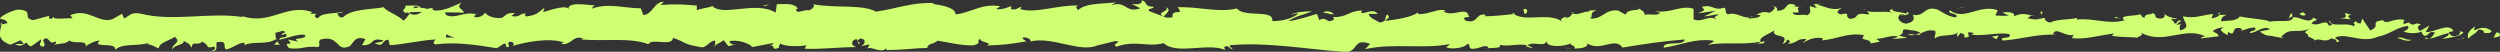 <?xml version="1.0" encoding="UTF-8"?> <svg xmlns="http://www.w3.org/2000/svg" width="145" height="3" viewBox="0 0 145 3" fill="none"><rect x="0" y="0" width="145" height="3" fill="#333333" stroke="none"/><g clip-path="url(#clip0_5309_540)"><path d="M144.96 2.112C145.04 2.029 144.99 1.853 144.779 1.89L144.629 2.195L144.96 2.112Z" fill="#D0FE73"></path><path d="M143.546 1.547C143.296 1.695 143.015 1.954 143.175 2.241C143.416 1.945 143.476 2.065 143.747 1.723C143.957 1.686 144.118 1.825 144.078 1.936C144.148 1.862 144.409 2.001 144.519 1.806C144.248 1.565 143.897 1.556 143.536 1.76C143.456 1.695 143.536 1.612 143.556 1.556L143.546 1.547Z" fill="#D0FE73"></path><path d="M122.992 1.064L123.122 1.101C123.122 1.101 123.042 1.074 122.992 1.064Z" fill="#D0FE73"></path><path d="M110.259 0.899C110.359 0.899 110.398 0.862 110.398 0.834C110.309 0.853 110.239 0.871 110.259 0.899Z" fill="#D0FE73"></path><path d="M108.083 0.565C108.083 0.565 108.173 0.583 108.213 0.583C108.163 0.555 108.113 0.537 108.083 0.565Z" fill="#D0FE73"></path><path d="M122.992 1.065L122.651 0.973C122.631 1.075 122.822 1.047 122.992 1.065Z" fill="#D0FE73"></path><path d="M140.719 2.286C140.789 2.268 140.849 2.24 140.899 2.203C140.839 2.212 140.789 2.231 140.729 2.231C140.729 2.249 140.729 2.259 140.719 2.277V2.286Z" fill="#D0FE73"></path><path d="M128.607 0.825H128.707C128.707 0.825 128.767 0.751 128.797 0.695L128.607 0.825Z" fill="#D0FE73"></path><path d="M132.918 0.768C132.818 0.759 132.788 1.018 132.748 1.129C132.798 1.018 132.878 0.972 132.958 0.953C132.958 0.907 132.948 0.842 132.918 0.768Z" fill="#D0FE73"></path><path d="M139.746 1.232L139.866 1.195C139.866 1.195 139.786 1.214 139.746 1.232Z" fill="#D0FE73"></path><path d="M125.528 0.759C125.528 0.759 125.508 0.685 125.489 0.666C125.489 0.703 125.508 0.731 125.528 0.759Z" fill="#D0FE73"></path><path d="M5.013 2.722C5.013 2.722 5.013 2.694 5.013 2.676C4.983 2.704 4.983 2.722 5.013 2.722Z" fill="#D0FE73"></path><path d="M0.02 1.434L0.09 1.416C0.09 1.369 0.1 1.314 0.1 1.268L0.02 1.425V1.434Z" fill="#D0FE73"></path><path d="M104.103 0.232C104.103 0.232 104.113 0.232 104.123 0.232C104.222 0.204 104.172 0.204 104.103 0.232Z" fill="#D0FE73"></path><path d="M67.577 0.416C67.988 0.647 66.905 0.712 67.527 0.972C67.467 0.87 68.088 0.564 67.577 0.416Z" fill="#D0FE73"></path><path d="M67.527 0.982L67.587 1.01C67.557 1.001 67.547 0.992 67.527 0.982Z" fill="#D0FE73"></path><path d="M94.939 0.389C94.939 0.389 94.999 0.472 95.028 0.5C95.028 0.472 95.008 0.444 94.939 0.389Z" fill="#D0FE73"></path><path d="M101.767 0.76L101.596 0.723C101.666 0.75 101.717 0.75 101.767 0.76Z" fill="#D0FE73"></path><path d="M91.39 0.749C91.299 0.731 91.269 0.694 91.139 0.731C91.149 0.74 91.159 0.749 91.179 0.758C91.229 0.721 91.289 0.703 91.39 0.749Z" fill="#D0FE73"></path><path d="M87.7 0.75C87.7 0.75 87.75 0.787 87.77 0.806C87.81 0.806 87.85 0.796 87.891 0.787L87.71 0.75H87.7Z" fill="#D0FE73"></path><path d="M16.232 2.593C16.152 2.519 16.102 2.435 16.062 2.361C16.122 2.547 15.581 2.611 16.232 2.593Z" fill="#D0FE73"></path><path d="M140.708 2.138C140.688 2.203 140.658 2.24 140.598 2.249C140.638 2.249 140.678 2.249 140.718 2.231C140.728 2.194 140.728 2.157 140.708 2.129V2.138Z" fill="#D0FE73"></path><path d="M91.239 2.805L90.657 2.768C90.818 2.795 91.038 2.805 91.239 2.805Z" fill="#D0FE73"></path><path d="M42.711 2.555L42.581 2.582C42.631 2.582 42.681 2.582 42.711 2.555Z" fill="#D0FE73"></path><path d="M88.913 2.805C88.813 2.712 88.692 2.657 88.582 2.629C88.562 2.647 88.532 2.666 88.512 2.694L88.913 2.805Z" fill="#D0FE73"></path><path d="M12.202 2.973C12.763 2.973 12.463 2.639 12.583 2.445C13.255 2.352 12.894 2.695 13.114 2.871C13.535 2.778 13.846 2.463 14.157 2.482C14.177 2.538 14.237 2.556 14.167 2.63C14.608 2.362 15.47 2.621 15.992 2.278C16.032 2.306 16.052 2.334 16.062 2.362C15.982 2.186 15.962 2.019 15.982 1.889C16.233 1.889 16.443 1.676 16.543 1.889C16.393 1.889 16.373 1.973 16.303 2.047L16.563 1.954C16.804 2.278 16.202 2.065 16.202 2.306C16.714 2.204 17.315 1.936 17.706 2.028C17.787 2.343 16.794 2.13 17.315 2.417L16.704 2.297C17.165 2.797 16.333 2.26 16.764 2.797C17.566 2.889 17.656 2.639 18.458 2.732C18.639 2.556 18.398 2.473 18.579 2.297C19.712 1.982 19.471 3.084 20.303 2.667C20.514 2.454 20.604 2.056 21.195 2.269L20.995 2.621C21.767 2.658 21.436 2.112 22.248 2.352C22.108 2.491 21.637 2.473 21.757 2.51C22.278 2.788 22.128 2.306 22.529 2.306L22.609 2.621C23.431 2.575 24.344 2.343 25.256 2.288C25.206 2.38 25.046 2.482 25.256 2.575C26.409 2.417 27.712 2.612 28.815 2.797L29.236 2.528C29.337 2.528 29.417 2.649 29.317 2.704C29.748 2.806 29.337 2.528 29.547 2.426C29.798 2.408 29.868 2.584 29.718 2.667C30.48 2.436 31.893 2.167 32.696 2.463L32.535 2.547C33.157 2.658 33.237 1.991 33.819 2.241L33.708 2.288C35.062 2.408 36.566 2.158 37.608 2.565C37.809 2.176 38.952 2.741 39.042 2.195C39.814 2.463 39.594 2.565 40.687 2.741C40.977 2.769 41.118 2.399 41.479 2.343V2.63L41.98 2.334L42.241 2.676L42.581 2.602C42.451 2.584 42.291 2.473 42.311 2.389C42.842 2.26 43.594 2.584 43.614 2.732L44.867 2.491C44.837 2.602 44.627 2.649 44.467 2.723C45.138 2.436 44.587 3.019 45.198 2.76C45.118 2.695 45.239 2.593 45.258 2.528C45.559 2.704 46.261 2.704 46.773 2.63L46.672 2.825C47.595 2.871 48.627 2.732 49.67 2.732C49.299 2.639 49.379 2.297 49.69 2.269L49.81 2.575C50.011 2.389 49.49 2.463 49.901 2.232C50.292 2.269 50.161 2.575 49.941 2.676L50.412 2.575C50.442 2.667 50.332 2.713 50.302 2.825C50.492 2.639 51.114 3.13 51.395 2.806L51.425 2.899C52.467 2.899 52.939 2.797 53.781 2.778C53.801 2.519 54.132 2.575 54.382 2.362C55.004 2.445 55.696 2.649 56.448 2.63C56.979 2.501 56.598 2.408 56.839 2.251C56.879 2.491 57.631 2.463 57.24 2.639C58.142 2.602 58.393 2.593 59.526 2.399C59.406 2.297 59.265 2.26 59.335 2.176C59.546 2.139 59.807 2.278 59.777 2.389L59.726 2.417C61.01 2.065 62.674 3.112 63.697 2.612L63.637 2.639L64.689 2.38C65.171 2.417 64.399 2.556 64.76 2.704C65.903 2.306 66.554 2.76 67.497 2.501C68.219 3.204 70.074 2.454 71.056 2.899L70.996 2.732C71.247 2.575 71.307 2.825 71.487 2.862C71.457 2.732 71.217 2.713 71.367 2.621C73.513 2.426 75.799 2.862 77.994 3.01C78.796 3.056 78.456 2.158 79.468 2.547L79.177 2.852C80.802 2.482 82.496 2.862 84.09 2.556C84 2.63 83.99 2.723 83.84 2.713C84.171 2.936 85.083 2.723 85.083 2.547C85.334 2.565 85.143 2.713 85.293 2.806C85.634 2.936 86.136 2.519 86.316 2.741C86.346 2.778 86.226 2.815 86.156 2.834C86.376 2.723 87.178 2.862 86.968 2.602C87.569 2.723 88.111 2.491 88.582 2.639C88.893 2.352 89.605 2.778 89.705 2.371C89.665 2.788 90.748 2.704 91.129 2.51C90.998 2.639 91.46 2.639 91.309 2.815C91.74 2.815 92.131 2.732 92.061 2.519C92.853 3.019 93.655 2.112 94.107 2.76C95.39 2.538 96.573 2.38 97.716 2.288C97.676 2.704 96.443 2.325 96.493 2.769C97.586 2.593 98.217 2.241 99.3 2.343C99.581 2.399 99.14 2.528 99.049 2.593C100.142 2.417 101.155 2.63 102.128 2.408C102.128 2.445 102.017 2.491 101.917 2.519C102.108 2.51 102.358 2.584 102.338 2.389L102.148 2.445C101.847 2.167 102.91 1.871 102.94 1.723C102.619 2.269 103.902 1.862 103.381 2.547C103.511 2.51 103.662 2.417 103.632 2.297C103.822 2.334 103.882 2.408 103.692 2.556C104.373 2.454 104.133 2.251 104.754 2.26C104.754 2.352 104.624 2.389 104.564 2.491C104.875 2.315 105.196 2.13 105.717 2.213C105.687 2.269 105.747 2.343 105.587 2.343C106.489 2.315 107.121 1.862 108.113 2.038C107.822 2.436 108.454 2.167 108.504 2.519L109.036 2.417L108.825 2.251C109.286 2.251 109.697 2.001 110.098 2.121L109.758 2.26L110.63 2.195L110.139 2.065C110.61 1.889 110.088 1.63 110.71 1.723C110.58 1.76 111.171 1.723 111.422 1.926C111.653 1.815 111.893 1.704 112.234 1.788C112.324 1.899 112.164 2.167 112.224 2.241C112.455 1.954 113.317 2.158 113.598 1.852C113.497 1.926 113.497 2.102 113.527 2.139L113.718 1.908C113.928 1.982 113.969 2.019 113.928 2.167C114.58 2.213 113.718 1.732 114.49 1.917C114.43 1.936 114.46 1.973 114.33 2.01C115.102 2.112 115.823 1.862 116.535 1.973C116.746 2.325 115.914 2.056 116.154 2.352C117.177 2.288 118.27 1.936 119.262 2.019L119.082 1.982C119.222 1.491 119.824 2.223 120.325 1.991C120.205 2.028 120.165 2.26 120.195 2.213C120.877 2.297 121.579 2.093 122.611 1.936L122.481 2.065C122.882 2.176 123.534 2.13 123.965 2.186C124.095 2.056 124.336 2.084 124.185 1.899C125.519 2.621 126.722 1.51 127.905 2.112C127.765 2.112 127.564 2.223 127.685 2.223L128.687 2.102C128.607 1.889 128.557 1.973 128.346 1.806C128.477 1.676 128.757 1.584 129.008 1.584C128.557 1.723 129.008 1.926 129.209 2.047C129.178 1.982 129.239 1.908 129.229 1.843C129.75 2.223 129.319 1.417 130.031 1.667L129.991 1.778C130.261 1.723 130.502 1.575 130.793 1.602C130.913 1.852 130.502 1.713 130.492 1.917C130.903 1.899 131.294 1.445 131.665 1.695C131.495 1.76 131.244 1.769 131.073 1.834C131.474 2.121 131.525 2.047 131.815 2.093H131.785L132.477 2.223L132.307 2.149C132.818 1.501 133.339 2.028 134.031 1.612C133.369 2.01 133.921 1.843 133.871 2.121C134.041 2.195 134.312 2.288 134.232 2.362C134.553 2.139 134.773 2.538 135.234 2.213C135.254 2.306 135.585 2.213 135.505 2.445C135.926 2.371 135.405 2.288 135.445 2.176C136.097 1.871 136.969 2.547 137.911 2.13C138.713 1.954 138.864 1.649 139.616 1.501C139.866 1.649 139.405 1.834 139.405 1.834C139.816 1.963 140.117 1.945 140.498 1.834C140.418 1.908 140.498 1.982 140.618 2.084C140.929 2.056 140.829 1.76 141.23 1.889C141.16 1.991 141.07 2.149 140.919 2.251C141.28 2.167 141.641 2.001 142.012 1.917C142.112 2.075 141.781 2.158 141.651 2.26C142.072 2.186 142.744 2.121 142.874 1.871L142.604 1.778C142.754 1.769 142.684 1.991 142.574 2.038C142.213 2.232 142.052 1.954 142.032 1.862L142.303 1.806C142.032 1.278 141.23 1.889 140.689 1.862L140.909 1.473L140.358 1.797C140.237 1.695 140.157 1.482 140.428 1.426C140.037 1.232 140.087 1.565 139.756 1.352C139.716 1.315 139.736 1.297 139.766 1.288L139.385 1.399C139.455 1.315 139.325 1.13 139.556 1.186C138.874 0.963 138.463 1.473 138.212 1.186L138.272 1.158C137.33 1.288 138.182 1.445 137.48 1.769L137.009 1.075L136.919 1.362C136.818 1.352 136.628 1.334 136.668 1.213C136.307 1.408 136.728 1.334 136.518 1.519C136.046 1.26 135.234 1.639 135.124 1.186C134.954 1.399 135.575 1.352 135.074 1.501C134.934 1.019 134.502 1.584 134.071 1.362C134.202 1.112 134.603 1.241 134.182 1.019C133.921 1.445 133.349 0.926 132.988 1.01C132.968 1.343 132.206 1.149 131.605 1.26C131.645 1.149 130.472 1.075 129.91 0.954L129.93 0.899C129.82 1.241 129.239 1.176 128.818 1.241C128.838 1.038 128.908 0.954 129.138 0.862H128.737C128.647 0.973 128.517 1.028 128.266 1.065L128.366 0.815C127.835 0.834 127.304 1.112 126.622 0.945C126.582 1.186 127.163 1.602 126.441 1.76C126.411 1.63 126.391 1.408 126.572 1.362C126.511 1.38 126.351 1.463 126.231 1.417L126.522 1.204C126.211 1.112 126.361 1.38 126.11 1.362C126.11 1.176 125.93 1.232 125.96 1.084C126.02 1.065 126.171 1.158 126.271 1.084C125.99 1.047 125.659 0.945 125.549 0.806C125.569 0.908 125.549 1.056 125.348 1.075C124.817 1.084 125.168 0.852 124.857 0.76C124.727 0.889 124.396 0.76 124.386 1.028C124.236 1.028 124.205 0.899 124.145 0.825C123.875 0.945 122.872 0.862 123.183 1.149L123.253 1.167C123.253 1.167 123.223 1.167 123.213 1.176C122.32 1.445 121.358 1.019 120.466 1.139V1.047C119.934 1.149 119.293 1.112 118.912 1.306C118.751 1.306 118.541 1.139 118.611 1.028C118.21 1.093 118.16 1.204 117.578 1.047C117.989 0.889 117.438 0.908 117.999 0.926C117.478 0.843 117.357 0.704 116.786 0.954C116.976 0.723 116.385 0.658 116.144 0.732L116.515 0.899C116.235 0.936 115.984 0.908 115.733 0.899L115.864 0.593C114.791 0.223 113.918 1.232 113.106 0.602C112.826 0.815 113.688 0.751 113.437 1.01C112.946 0.973 112.425 0.528 112.274 0.528C111.592 0.362 111.643 0.982 110.931 0.862C111.021 0.973 111.111 1.269 110.58 1.371C110.088 1.334 109.968 0.908 110.279 0.825C110.399 0.815 110.459 0.852 110.449 0.889C110.61 0.852 110.82 0.806 110.62 0.686L110.56 0.797C110.309 0.686 109.627 0.695 109.788 0.519C109.417 0.621 109.627 0.695 109.908 0.76C109.276 0.602 108.915 0.76 108.264 0.649C108.364 0.713 108.464 0.834 108.364 0.834C107.401 0.695 107.943 1.047 107.291 1.093C106.92 0.926 107.421 0.695 106.77 0.834C106.369 0.723 106.69 0.547 106.84 0.454C106.238 0.667 105.727 0.315 105.386 0.278L105.697 0.186C105.506 0.241 105.356 0.241 105.196 0.232L105.376 0.454C105.196 0.417 105.035 0.417 105.035 0.325C104.845 0.473 105.186 0.686 104.805 0.889C104.554 0.778 104.053 1.01 103.972 0.713C104.744 0.815 103.882 0.417 104.544 0.371C104.414 0.408 104.263 0.408 104.083 0.371C104.053 0.334 104.113 0.306 104.163 0.297C103.421 0.038 103.822 0.63 103.06 0.621C103.16 0.454 102.88 0.306 102.759 0.343C103.07 0.343 102.91 0.621 102.619 0.741C102.128 0.612 102.087 0.834 101.827 0.825L102.118 0.889C102.017 1.056 101.777 1.028 101.426 1.084C101.396 0.954 101.737 1.001 101.616 0.936C101.235 1.223 100.754 0.639 100.223 0.834C99.972 0.723 100.203 0.528 99.982 0.445C99.39 0.658 99.34 0.223 98.709 0.399C98.889 0.621 98.919 0.565 98.478 0.778L99.511 0.621L98.849 0.945C99.16 0.945 99.501 0.806 99.691 0.843C99.38 1.019 99.41 0.973 99.561 1.149C99.14 0.815 98.719 1.343 98.227 1.121V0.51C97.505 0.269 96.934 0.788 95.971 0.649L96.282 0.741C96.152 0.954 95.691 0.769 95.38 0.862C95.41 0.676 95.219 0.612 95.079 0.501C95.099 0.639 94.377 0.491 94.287 0.852L93.856 0.612C93.084 0.51 92.974 1.13 92.232 1.075C92.452 0.88 92.121 0.751 92.613 0.602C92.362 0.602 92.141 0.565 92.141 0.695C92.001 0.584 91.45 0.945 91.229 0.769C91.129 0.852 91.089 1.038 90.808 1.028C90.778 0.991 90.808 0.936 90.808 0.936C90.808 1.028 90.367 1.056 90.617 1.26C89.855 0.686 88.482 1.297 87.81 0.815C87.269 0.88 86.617 0.936 86.126 0.945C86.156 0.889 86.126 0.852 86.216 0.871C85.534 0.704 85.795 1.399 85.023 1.204C84.632 0.908 85.434 1.047 85.183 0.936C85.073 0.334 84.251 1.019 83.729 0.667L83.86 0.63C83.459 0.426 82.887 0.862 82.246 0.815C82.246 0.815 82.275 0.76 82.246 0.723C81.804 1.028 80.962 1.13 80.341 1.213C80.531 0.982 80.621 1.093 80.501 0.852C80.22 0.889 80.581 1.232 80.02 1.306C79.839 1.176 79.438 1.065 79.378 0.806H79.909C79.639 0.463 79.228 0.806 78.947 0.751L78.987 0.602C78.175 0.649 78.165 1.01 77.302 0.991L77.393 1.102C76.921 1.463 76.992 0.899 76.52 1.167L76.38 0.806C76.069 0.899 75.287 1.158 74.726 1.232C75.047 0.963 75.698 0.825 76.109 0.658C75.799 0.658 75.057 0.686 74.896 0.862C75.016 0.825 75.177 0.741 75.297 0.797C74.916 1.084 74.415 1.223 73.793 1.223C73.904 0.51 72.179 1.047 71.738 0.491C70.645 0.751 69.572 0.38 68.299 0.417C68.75 0.973 67.928 0.436 68.008 1.001C67.707 1.038 67.597 1.028 67.567 0.991L66.665 0.649C66.454 0.482 66.945 0.528 66.915 0.399C66.264 0.352 66.645 0.158 66.213 0.01C66.304 0.213 65.983 0.297 65.622 0.223L66.143 0.482C65.231 0.788 65.361 0.01 64.439 0.306L64.73 0.13C64.258 0.232 62.995 0.13 62.534 0.584C62.454 0.519 62.343 0.362 62.544 0.325C61.421 0.26 60.047 0.806 59.175 0.528L59.255 0.389C59.045 0.426 58.894 0.649 58.624 0.51C58.634 0.454 58.704 0.371 58.614 0.362C58.503 0.408 58.062 0.602 57.781 0.519L58.022 0.362C56.929 0.176 56.338 0.741 55.425 0.834C55.425 0.426 54.563 0.297 54.132 0.232V0.176C52.868 0.13 51.986 0.51 50.803 0.676C50.071 0.232 48.316 0.491 47.144 0.241C47.324 0.315 47.113 0.556 46.903 0.602C46.622 0.519 46.141 0.889 46.181 0.51H46.281C46.071 0.149 45.509 0.251 45.058 0.241L44.988 0.732C43.825 0.019 41.95 0.991 41.318 0.352C41.038 0.473 40.687 0.473 40.416 0.593V0.325C39.654 0.26 39.273 0.223 38.31 0.288L38.501 0.102C37.959 0.084 37.819 0.862 37.318 0.871L37.167 0.482C36.225 0.482 35.272 0.149 34.34 0.501C34.36 0.445 34.38 0.334 34.54 0.315C34.099 0.306 32.826 0.047 32.986 0.584C32.976 0.232 32.014 0.547 31.503 0.704L31.583 0.445C31.152 0.778 31.142 0.862 30.54 0.954C30.4 0.917 30.42 0.751 30.6 0.815C30.129 0.676 30.229 1.056 29.658 0.926L29.868 0.76C29.377 0.741 29.417 0.825 29.146 1.019C28.835 1.121 28.224 0.954 28.144 0.723C28.073 0.862 27.813 1.056 27.522 0.991C27.482 0.899 27.592 0.852 27.642 0.825C26.83 0.649 26.429 1.121 25.868 0.871C25.858 0.788 25.818 0.741 25.777 0.713C26.429 0.713 26.951 0.732 26.9 0.751C26.9 0.51 26.379 0.473 26.79 0.139C26.369 0.315 25.647 0.704 25.146 0.593C25.126 0.575 25.096 0.547 25.076 0.51L25.126 0.482C25.006 0.454 24.905 0.482 24.805 0.519C24.645 0.482 24.534 0.454 24.384 0.445C24.324 0.251 23.782 0.343 23.522 0.325C23.542 0.584 23.201 0.547 23.522 0.76C23.482 0.741 23.572 0.732 23.742 0.713C23.782 0.713 23.832 0.704 23.852 0.686C23.852 0.686 23.842 0.704 23.832 0.704C24.003 0.704 24.223 0.695 24.484 0.686C24.273 0.815 24.063 0.926 23.772 0.788C23.642 0.954 23.491 1.13 23.411 1.204C23.05 0.843 22.369 0.649 22.268 0.417C21.466 0.565 20.393 0.51 19.892 1.001C19.661 1.065 19.631 0.862 19.551 0.788C19.681 0.741 19.842 0.751 19.912 0.676C19.461 0.806 18.569 0.723 18.458 1.065C17.887 0.908 18.779 0.751 17.997 0.806L18.107 0.704C16.563 0.158 15.601 1.575 13.886 0.871C14.007 0.917 14.067 0.936 14.087 0.991C12.132 0.686 10.066 1.278 8.141 0.788C7.59 0.686 7.53 0.908 7.199 1.075L7.078 0.797L6.507 1.121C5.695 1.362 5.103 0.436 4.081 0.88L4.211 1.065C3.84 1.028 3.048 1.176 3.108 0.963C3.068 1.001 2.988 1.158 2.847 1.065V0.917L1.935 1.167C1.233 1.065 2.045 0.584 1.023 0.556C0.591 0.639 -0.11 1.01 0.03 1.102C0.18 1.102 0.421 1.195 0.431 1.343L0.08 1.417C0.02 1.852 -0.251 2.288 0.601 2.593L1.193 2.334L1.384 2.547H0.882C1.163 2.76 1.343 2.584 1.544 2.463C1.594 2.575 1.674 2.649 1.795 2.695L2.376 2.288C2.446 2.454 2.115 2.621 2.506 2.713C2.777 2.519 2.246 2.334 2.697 2.213C2.978 2.408 2.898 2.565 3.228 2.399C3.279 2.51 3.208 2.584 3.068 2.63C3.369 2.501 3.86 2.575 4.01 2.343C4.311 2.584 5.013 2.278 4.983 2.686C5.073 2.584 5.504 2.362 5.785 2.352C5.284 2.843 6.808 2.38 6.677 2.908C7.048 2.473 8.011 2.713 8.663 2.473C8.623 2.51 8.552 2.575 8.492 2.556C8.863 2.593 8.963 2.723 9.204 2.806C9.254 2.445 9.826 2.362 10.136 2.139C10.588 2.491 9.866 2.565 10.006 2.899C9.986 2.602 10.788 2.602 10.638 2.362C10.979 2.575 10.939 2.463 11.109 2.769C11.169 2.315 11.43 2.695 11.721 2.417C12.222 2.639 11.851 2.843 12.402 2.704C12.663 2.843 12.172 3.001 12.172 3.001L12.202 2.973ZM25.256 2.186C25.146 2.195 25.046 2.204 24.985 2.204C25.046 2.204 25.116 2.204 25.256 2.186ZM26.349 2.186C26.219 2.176 26.048 2.176 25.878 2.176C25.838 2.084 25.878 1.991 25.988 2.001C25.928 2.056 26.189 2.112 26.349 2.186ZM24.033 0.38C24.203 0.343 24.264 0.399 24.284 0.445C24.203 0.445 24.103 0.454 23.983 0.473C23.983 0.482 23.963 0.491 23.963 0.501C23.983 0.454 24.003 0.408 24.033 0.371V0.38Z" fill="#D0FE73"></path><path d="M23.712 0.722C23.712 0.722 23.672 0.741 23.642 0.741C23.682 0.759 23.712 0.787 23.742 0.796C23.762 0.768 23.782 0.741 23.802 0.713C23.772 0.713 23.742 0.713 23.712 0.713V0.722Z" fill="#D0FE73"></path><path d="M123.153 1.111H123.133C123.133 1.111 123.173 1.13 123.183 1.139C123.163 1.13 123.163 1.121 123.153 1.111Z" fill="#D0FE73"></path><path d="M41.498 2.686L41.488 2.621L41.398 2.677L41.498 2.686Z" fill="#D0FE73"></path><path d="M129.188 2C129.188 2 129.218 2.046 129.268 2.065C129.268 2.046 129.228 2.028 129.188 2Z" fill="#D0FE73"></path><path d="M131.805 2.064L132.176 2.157C132.016 2.101 131.896 2.083 131.805 2.064Z" fill="#D0FE73"></path><path d="M133.811 2.195C133.811 2.195 133.84 2.112 133.85 2.084L133.811 2.195Z" fill="#D0FE73"></path><path d="M101.907 2.5C101.907 2.5 101.857 2.5 101.827 2.509C101.646 2.556 101.767 2.537 101.907 2.5Z" fill="#D0FE73"></path><path d="M111.402 1.889C111.302 1.935 111.201 1.981 111.101 2.009C111.272 2.028 111.402 2.037 111.402 1.889Z" fill="#D0FE73"></path><path d="M110.65 2.01C110.82 2.065 110.961 2.047 111.091 2.01C110.951 1.991 110.79 1.963 110.65 2.01Z" fill="#D0FE73"></path><path d="M142.503 2.305H142.603C142.603 2.305 142.603 2.287 142.613 2.277L142.503 2.305Z" fill="#D0FE73"></path><path d="M142.614 2.278L142.723 2.25C142.723 2.25 142.634 2.25 142.614 2.278Z" fill="#D0FE73"></path><path d="M142.945 2.186L142.714 2.25C142.794 2.25 142.885 2.25 142.945 2.186Z" fill="#D0FE73"></path><path d="M139.847 2.186L139.816 2.278C139.816 2.278 139.847 2.232 139.847 2.186Z" fill="#D0FE73"></path><path d="M139.044 2.212C139.235 2.231 139.526 2.416 139.796 2.351L139.826 2.277C139.696 2.416 139.235 2.055 139.054 2.212H139.044Z" fill="#D0FE73"></path><path d="M135.676 1.047L136.347 1.121C136.227 1.019 136.077 0.889 136.377 0.861C135.525 0.565 136.558 1.084 135.666 1.047H135.676Z" fill="#D0FE73"></path><path d="M133.57 0.907C133.931 0.861 133.57 0.759 133.58 0.703C133.349 0.796 133.289 0.814 133.57 0.907Z" fill="#D0FE73"></path><path d="M118.42 0.907L118.46 0.666C118.181 0.703 118.46 0.759 118.42 0.907Z" fill="#D0FE73"></path><path d="M115.523 2.129L115.793 2.277L115.924 2.055L115.523 2.129Z" fill="#D0FE73"></path><path d="M113.808 0.445L113.928 0.408L113.467 0.492L113.808 0.445Z" fill="#D0FE73"></path><path d="M88.352 0.527L88.432 0.824C88.622 0.768 88.662 0.444 88.352 0.527Z" fill="#D0FE73"></path><path d="M77.363 0.824C77.243 0.676 76.932 0.583 76.741 0.731C76.992 0.75 77.233 0.861 77.363 0.824Z" fill="#D0FE73"></path><path d="M44.406 0.343L44.627 0.25L44.216 0.333L44.406 0.343Z" fill="#D0FE73"></path></g><defs><clipPath id="clip0_5309_540"><rect width="145" height="3" fill="white"></rect></clipPath></defs></svg> 
